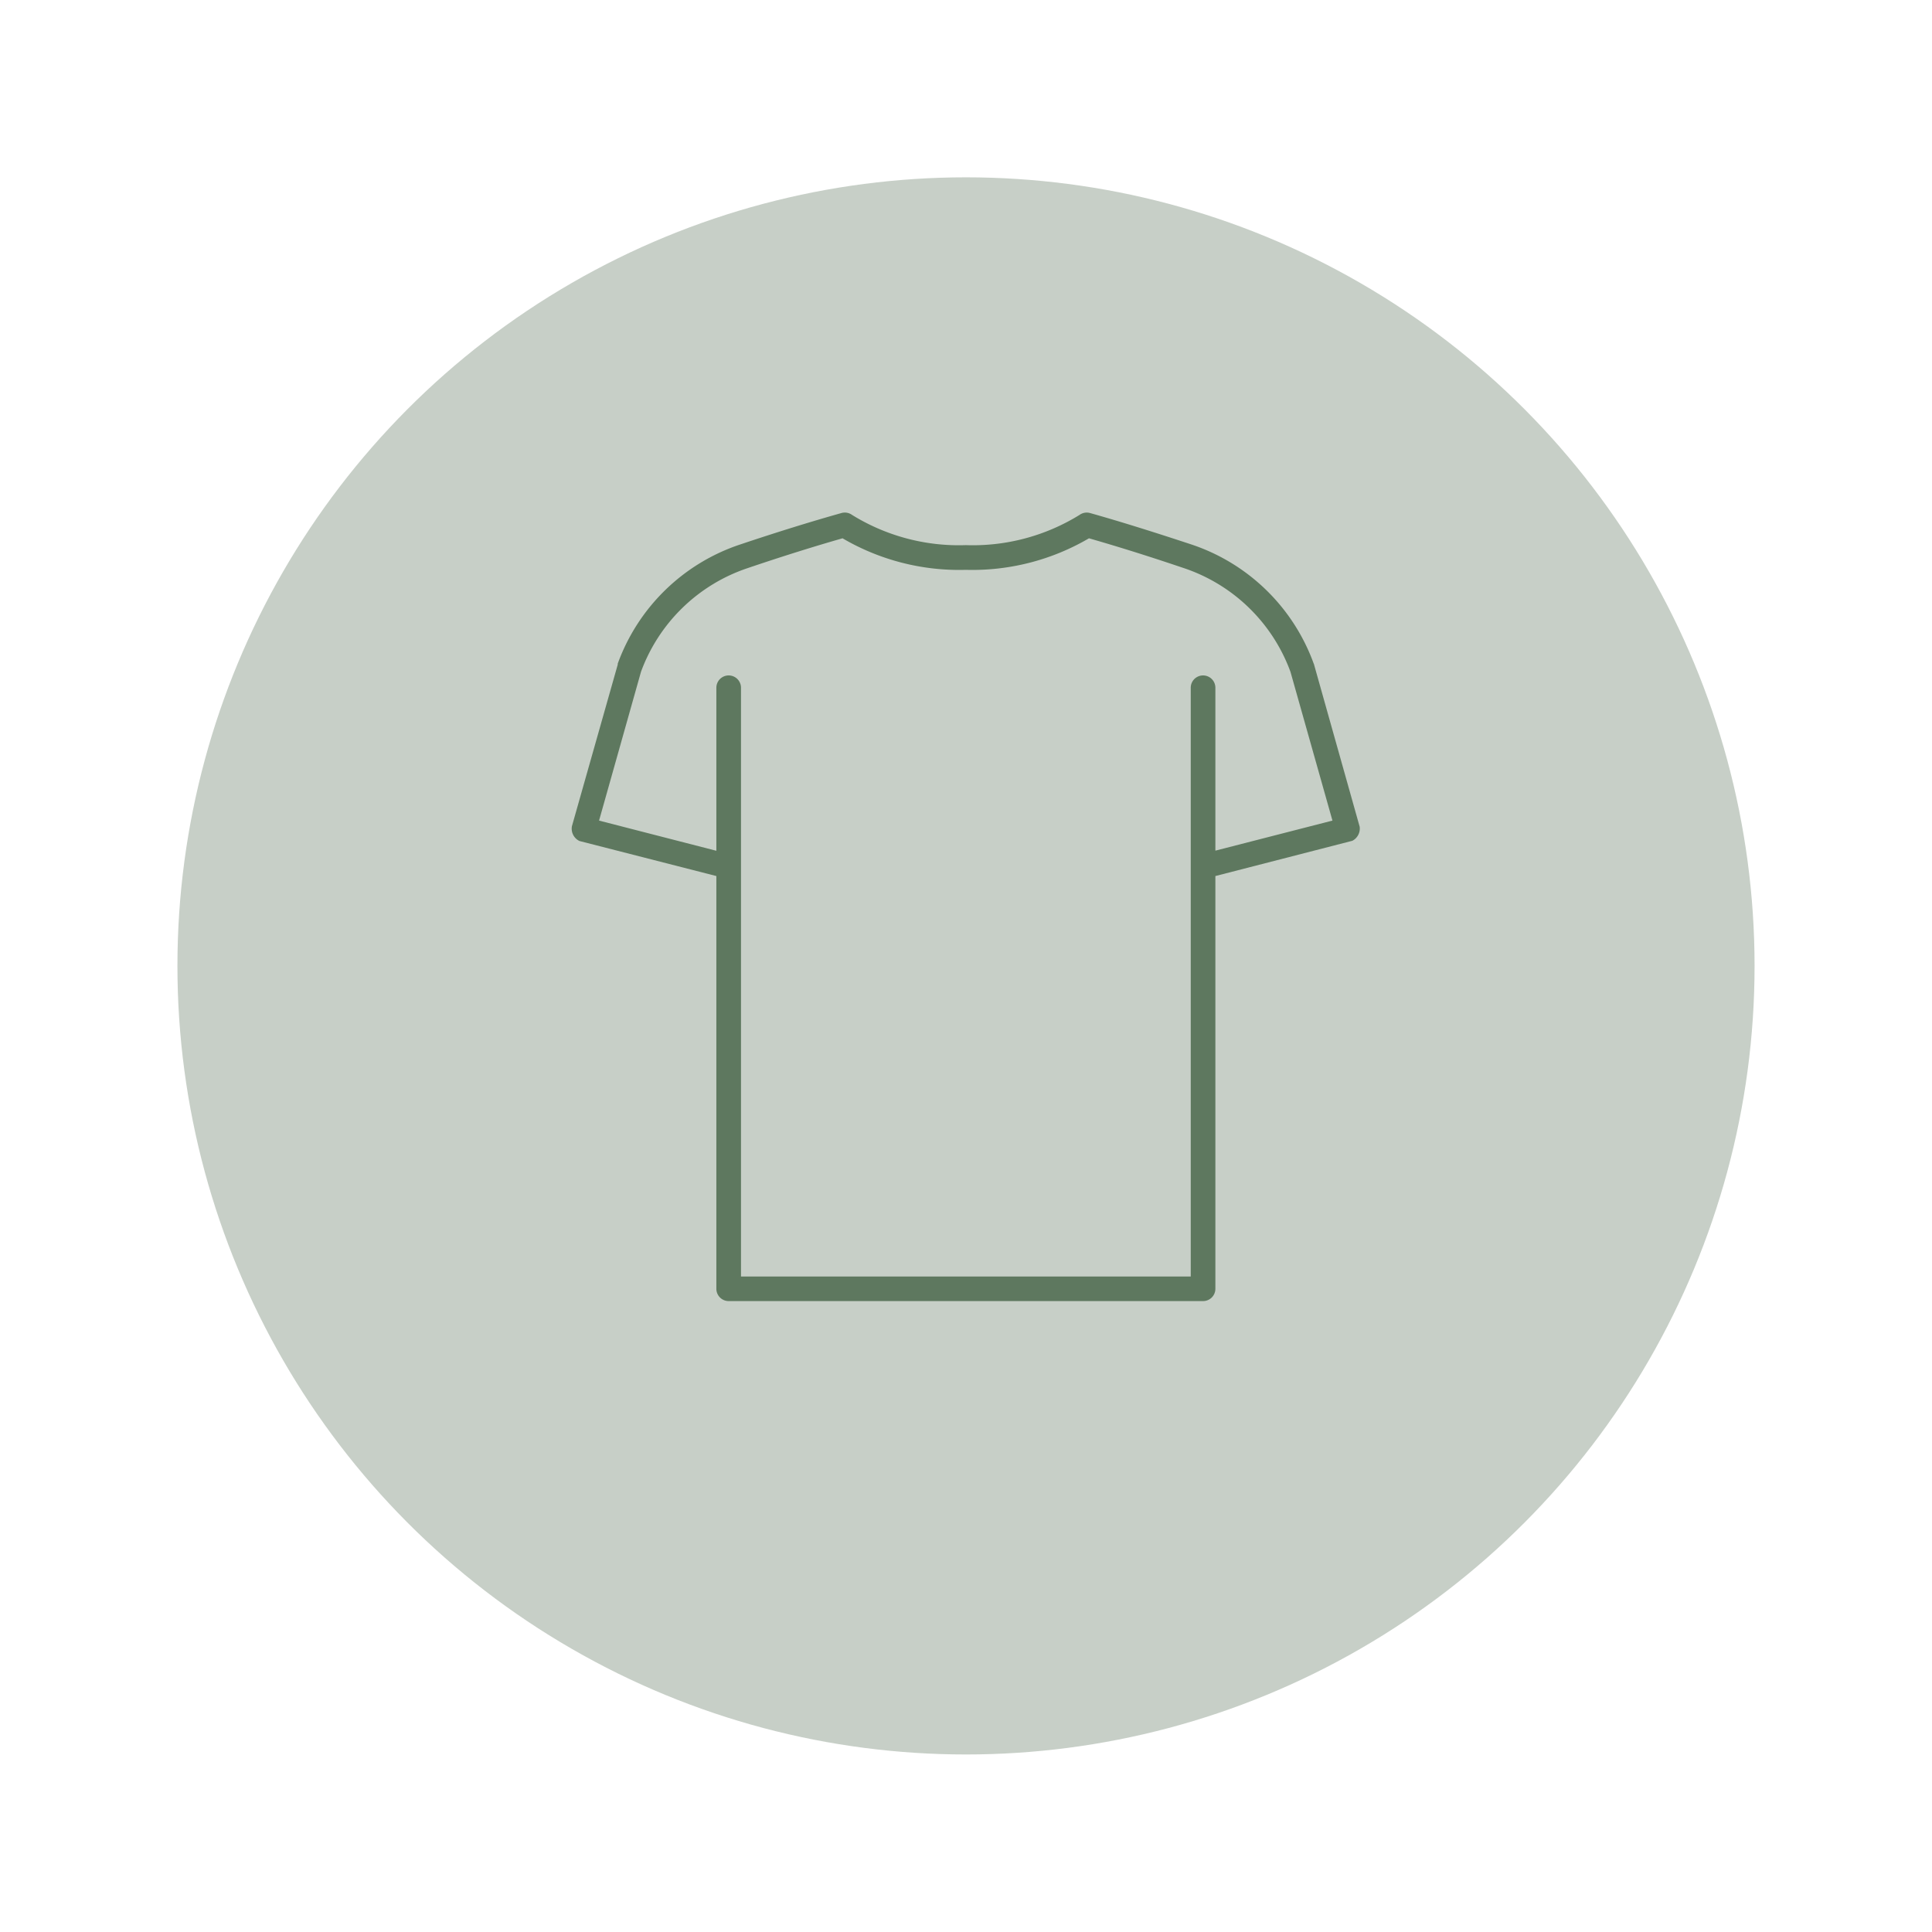 <svg xmlns="http://www.w3.org/2000/svg" xmlns:xlink="http://www.w3.org/1999/xlink" width="98" height="98" viewBox="0 0 98 98">
  <defs>
    <filter id="Ellipse_1" x="0" y="0" width="98" height="98" filterUnits="userSpaceOnUse">
      <feOffset dy="3" input="SourceAlpha"/>
      <feGaussianBlur stdDeviation="3" result="blur"/>
      <feFlood flood-color="#1f2023" flood-opacity="0.302"/>
      <feComposite operator="in" in2="blur"/>
      <feComposite in="SourceGraphic"/>
    </filter>
  </defs>
  <g id="Porte_un_T-Shirt" data-name="Porte un T-Shirt" transform="translate(9 5.705)">
    <g transform="matrix(1, 0, 0, 1, -9, -5.71)" filter="url(#Ellipse_1)">
      <circle id="Ellipse_1-2" data-name="Ellipse 1" cx="40" cy="40" r="40" transform="translate(9 6)" fill="#c7cfc7"/>
    </g>
    <path id="t-shirt" d="M.43,16.662,7.377,18.44V39.378A.625.625,0,0,0,8,40H32.065a.625.625,0,0,0,.625-.625V18.44l6.947-1.788a.7.7,0,0,0,.372-.713L37.7,7.73a.077.077,0,0,0-.016-.047,9.944,9.944,0,0,0-6.213-6.063C29.594,1,27.868.458,26.334.027A.625.625,0,0,0,25.8.121a10.291,10.291,0,0,1-5.769,1.534A10.291,10.291,0,0,1,14.259.121a.625.625,0,0,0-.538-.094c-1.534.431-3.263.966-5.134,1.594A9.944,9.944,0,0,0,2.374,7.668s0,.031,0,.047L.052,15.908a.691.691,0,0,0,.378.753ZM3.555,8.077A8.7,8.7,0,0,1,8.984,2.814c1.741-.591,3.353-1.094,4.794-1.506a11.7,11.7,0,0,0,6.25,1.6,11.7,11.7,0,0,0,6.25-1.6c1.441.413,3.053.916,4.794,1.506A8.7,8.7,0,0,1,36.5,8.086l2.128,7.541L32.69,17.152V8.889a.625.625,0,1,0-1.25,0V38.753H8.627V8.889a.625.625,0,0,0-1.25,0v8.269l-5.95-1.531Z" transform="translate(19.96 20.292)" fill="#5e785f"/>
  </g>
</svg>
